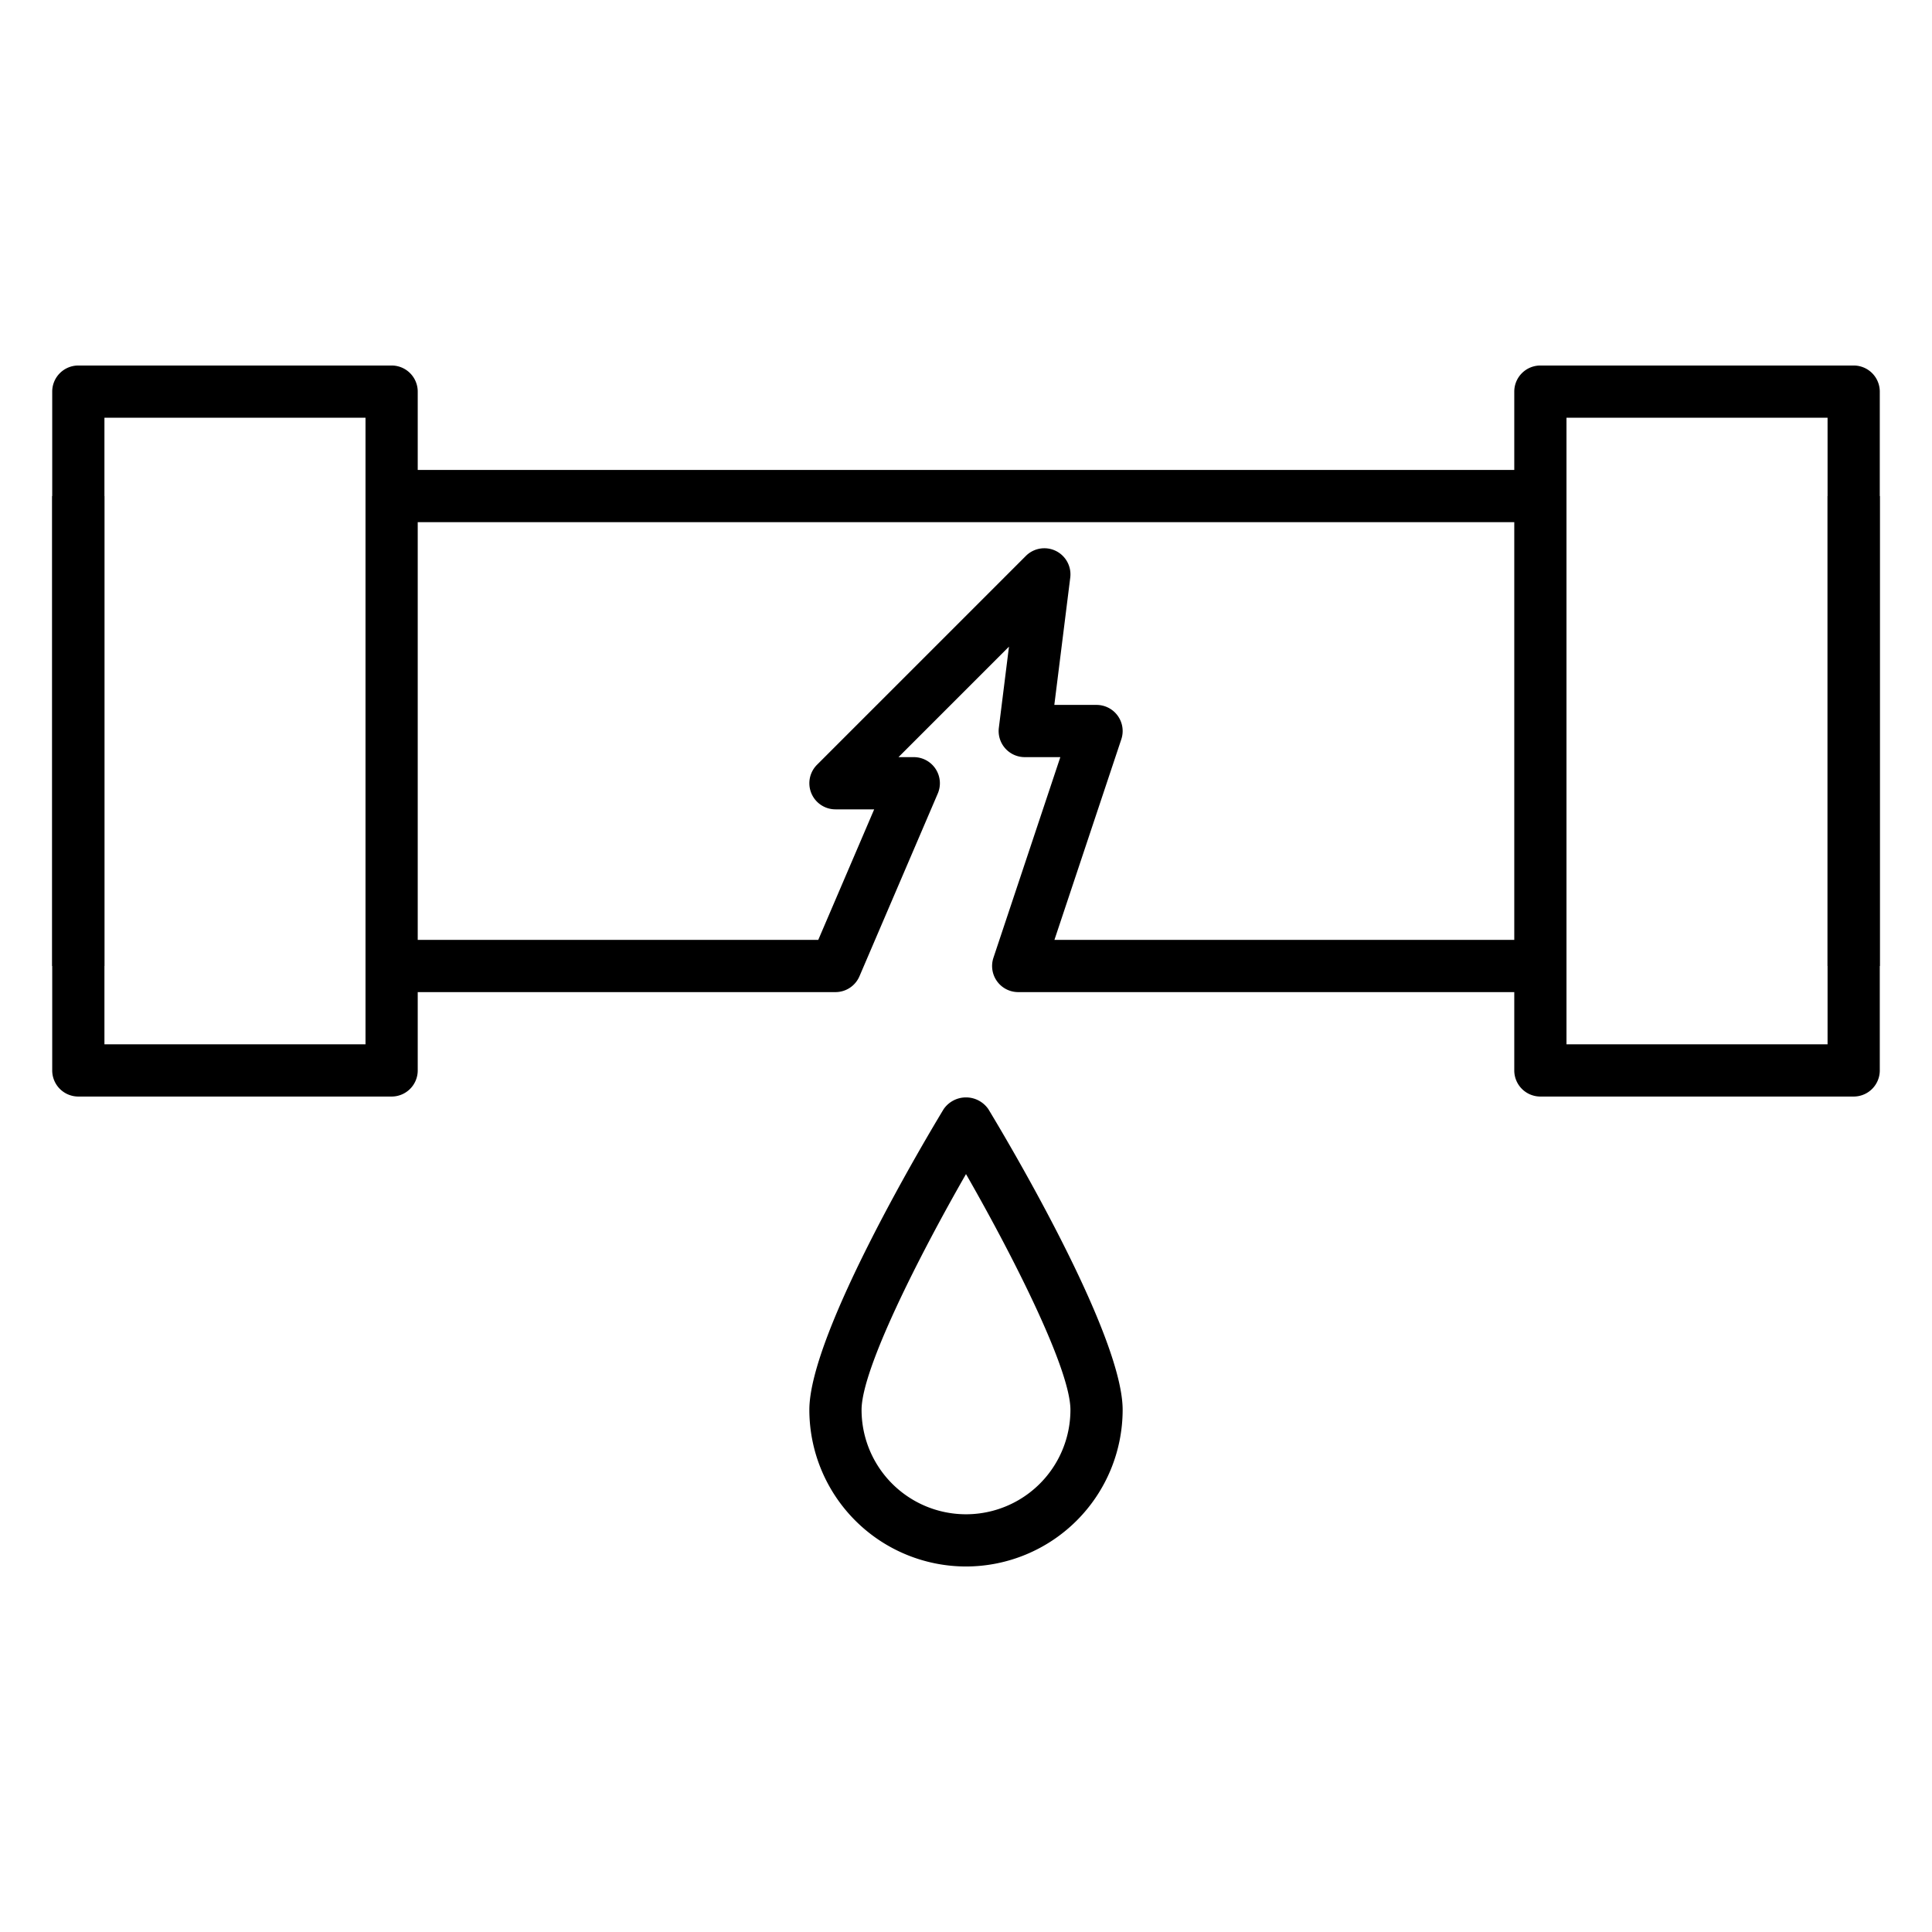 <svg id="Icons" height="512" viewBox="0 0 74 74" width="512" xmlns="http://www.w3.org/2000/svg"><path d="m15 18h44v2h-44z"/><path d="m2 19h2v18h-2z"/><path d="m70 19h2v18h-2z"/><path d="m71 42h-12a1 1 0 0 1 -1-1v-26a1 1 0 0 1 1-1h12a1 1 0 0 1 1 1v26a1 1 0 0 1 -1 1zm-11-2h10v-24h-10z"/><path d="m15 42h-12a1 1 0 0 1 -1-1v-26a1 1 0 0 1 1-1h12a1 1 0 0 1 1 1v26a1 1 0 0 1 -1 1zm-11-2h10v-24h-10z"/><path d="m59 38h-20a1 1 0 0 1 -.949-1.316l2.562-7.684h-1.363a1 1 0 0 1 -.992-1.124l.388-3.108-4.232 4.232h.586a1 1 0 0 1 .919 1.394l-3 7a1 1 0 0 1 -.919.606h-17v-2h16.341l2.142-5h-1.483a1 1 0 0 1 -.707-1.707l8-8a1 1 0 0 1 1.7.831l-.61 4.876h1.617a1 1 0 0 1 .949 1.316l-2.562 7.684h18.613z"/><path d="m37 60a6.006 6.006 0 0 1 -6-6c0-2.956 4.619-10.651 5.145-11.519a1.04 1.04 0 0 1 1.71 0c.526.868 5.145 8.563 5.145 11.519a6.006 6.006 0 0 1 -6 6zm0-15.03c-1.808 3.152-4 7.48-4 9.03a4 4 0 0 0 8 0c0-1.55-2.192-5.878-4-9.03z"/></svg>
